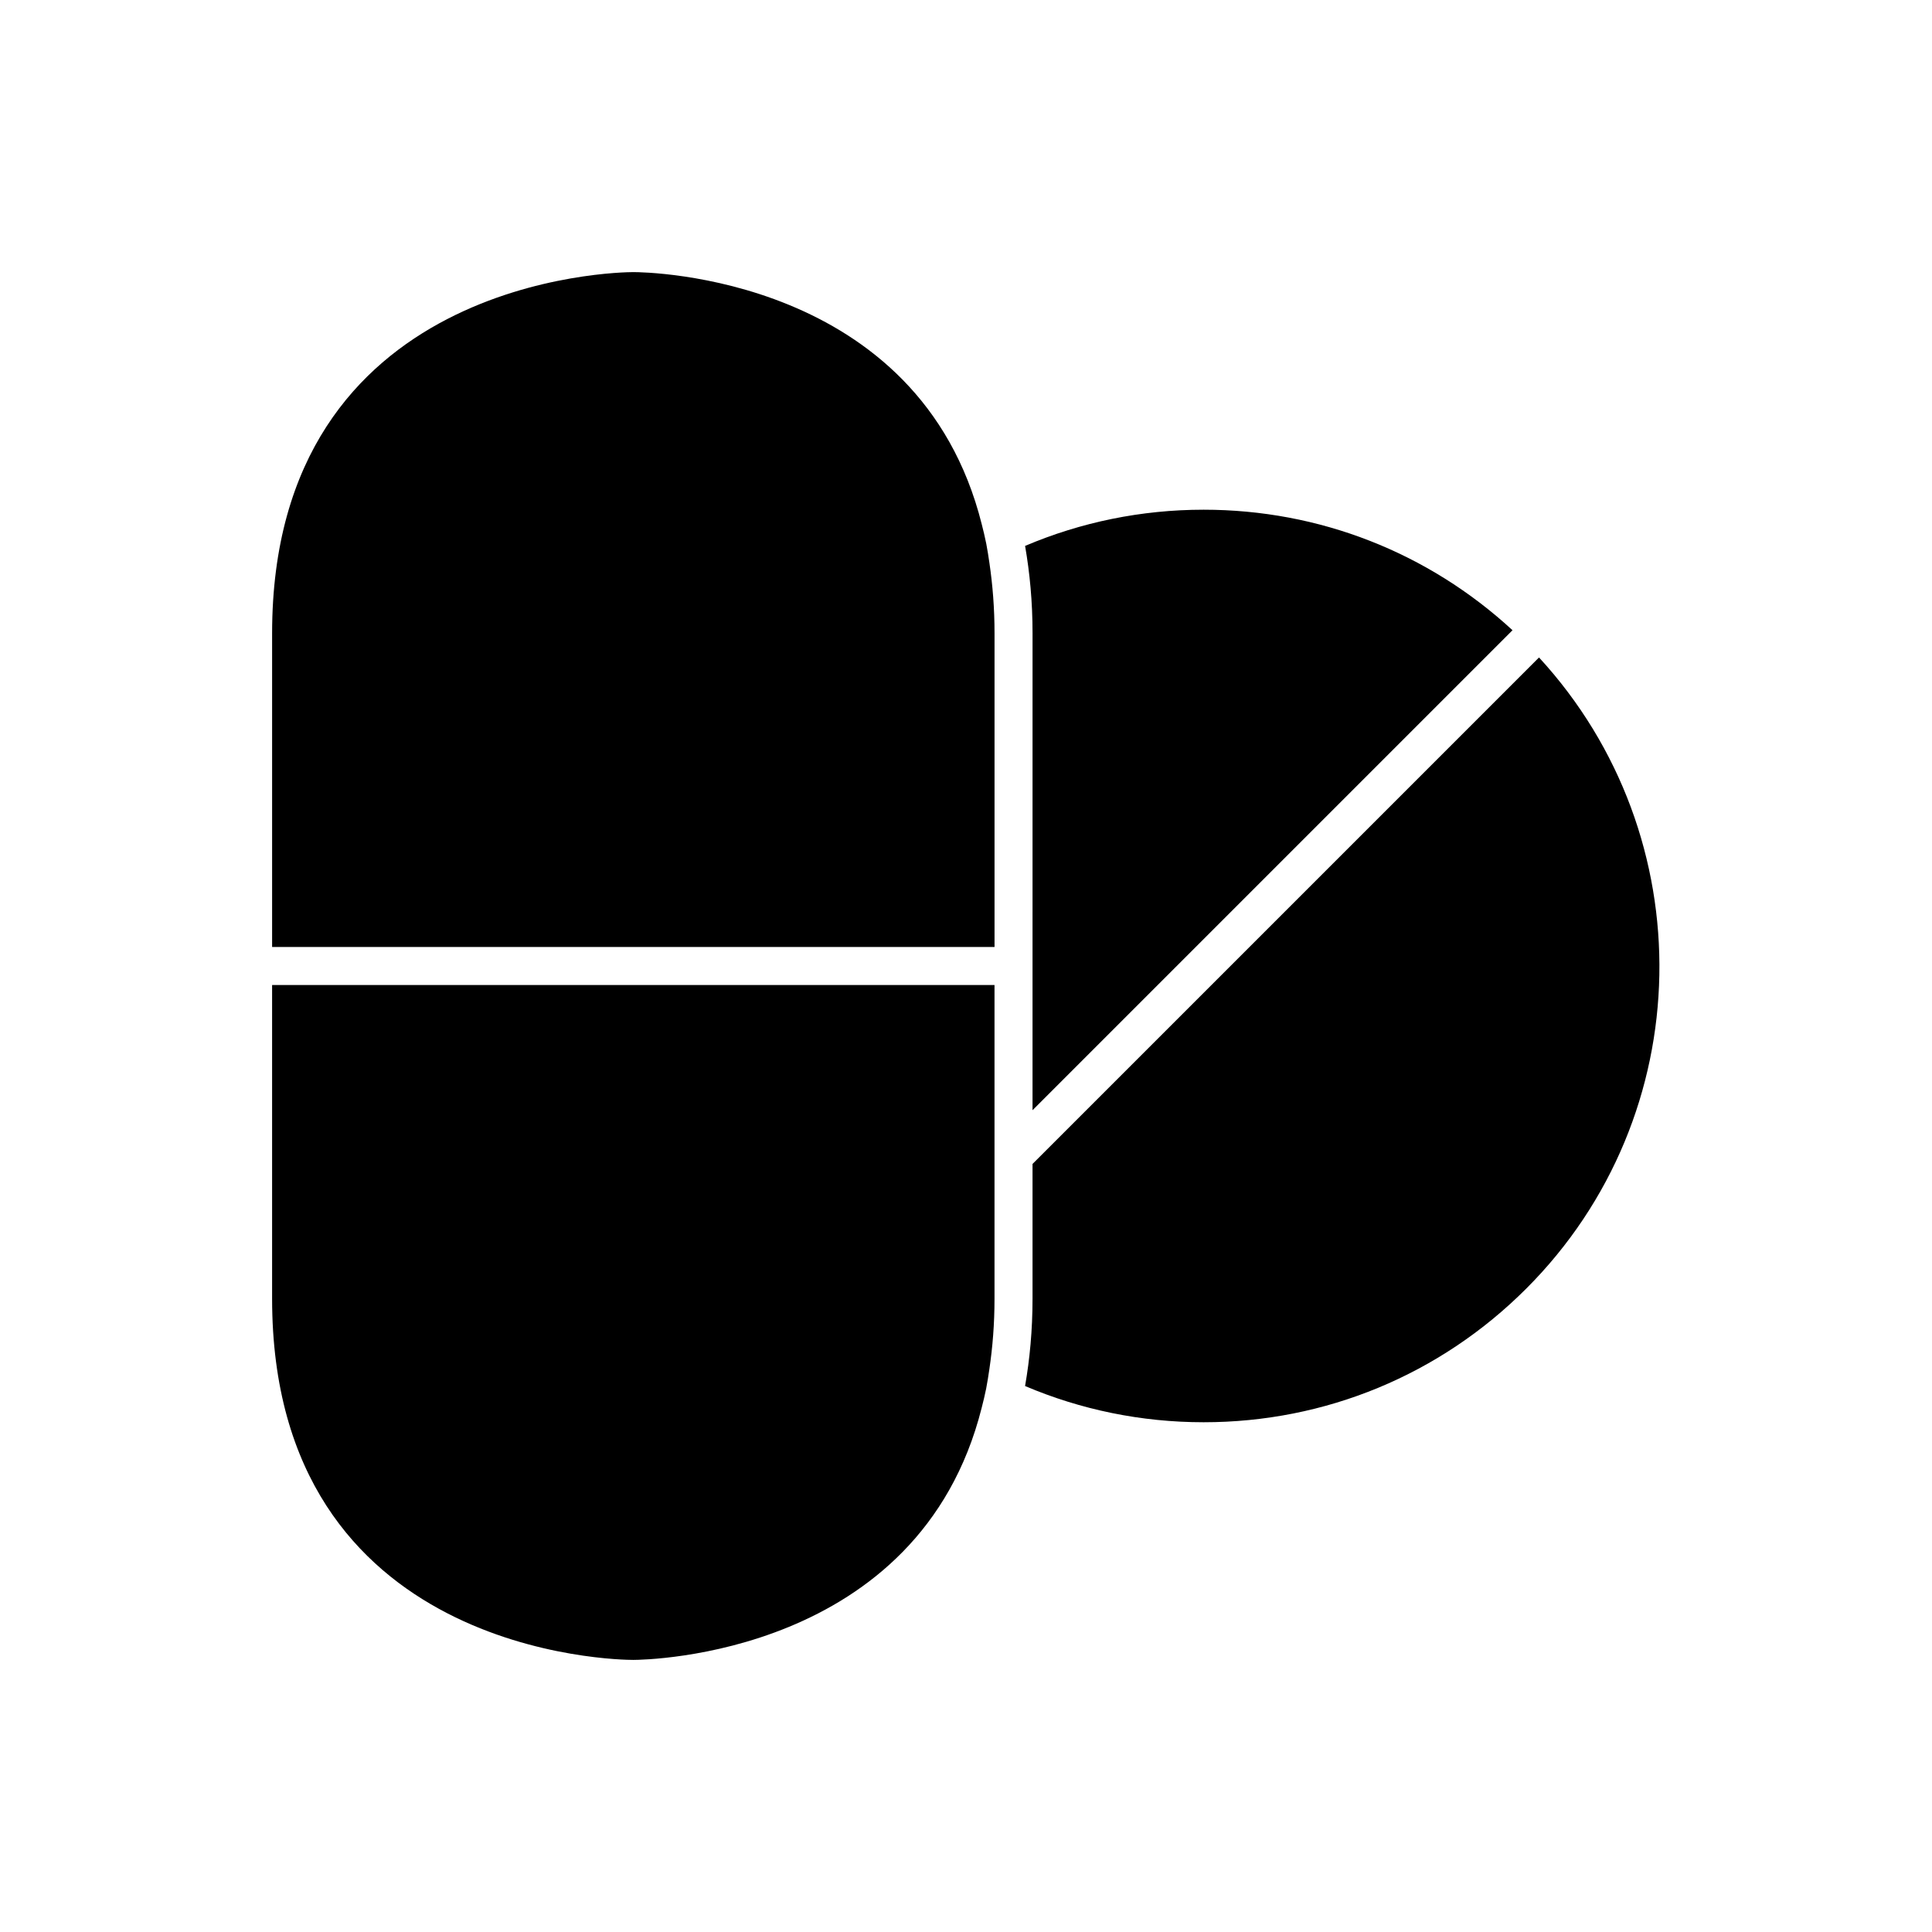 <?xml version="1.0" encoding="UTF-8"?>
<!-- Uploaded to: SVG Repo, www.svgrepo.com, Generator: SVG Repo Mixer Tools -->
<svg fill="#000000" width="800px" height="800px" version="1.1" viewBox="144 144 512 512" xmlns="http://www.w3.org/2000/svg">
 <g>
  <path d="m337.14 405.04h-121.03v83.129c0 94.602 91.75 95.723 95.719 95.723 3.473-0.008 75.773-1.07 92.328-66.816 0.418-1.66 0.84-3.32 1.184-5.066 0.332-1.676 0.594-3.434 0.855-5.191 0.855-5.785 1.359-11.957 1.359-18.648v-83.129z"/>
  <path d="m417.63 400.5v37.715l127.2-127.2c-22.379-20.625-51.238-31.938-81.852-31.938-16.535 0-32.551 3.316-47.32 9.594 1.238 7.109 1.977 14.766 1.977 23.152z"/>
  <path d="m417.63 452.46v35.699c0 8.387-0.738 16.043-1.977 23.152 14.77 6.281 30.785 9.598 47.32 9.598 32.301 0 62.66-12.574 85.5-35.414 45.941-45.945 46.98-119.88 3.383-167.26z"/>
  <path d="m405.35 287.99c-0.344-1.746-0.762-3.406-1.18-5.07-16.531-65.902-88.879-66.809-92.336-66.809-3.902 0.008-95.723 1.289-95.723 95.723v83.129h191.45v-83.129c0-6.691-0.504-12.863-1.355-18.652-0.262-1.758-0.523-3.512-0.852-5.191z"/>
 </g>
</svg>